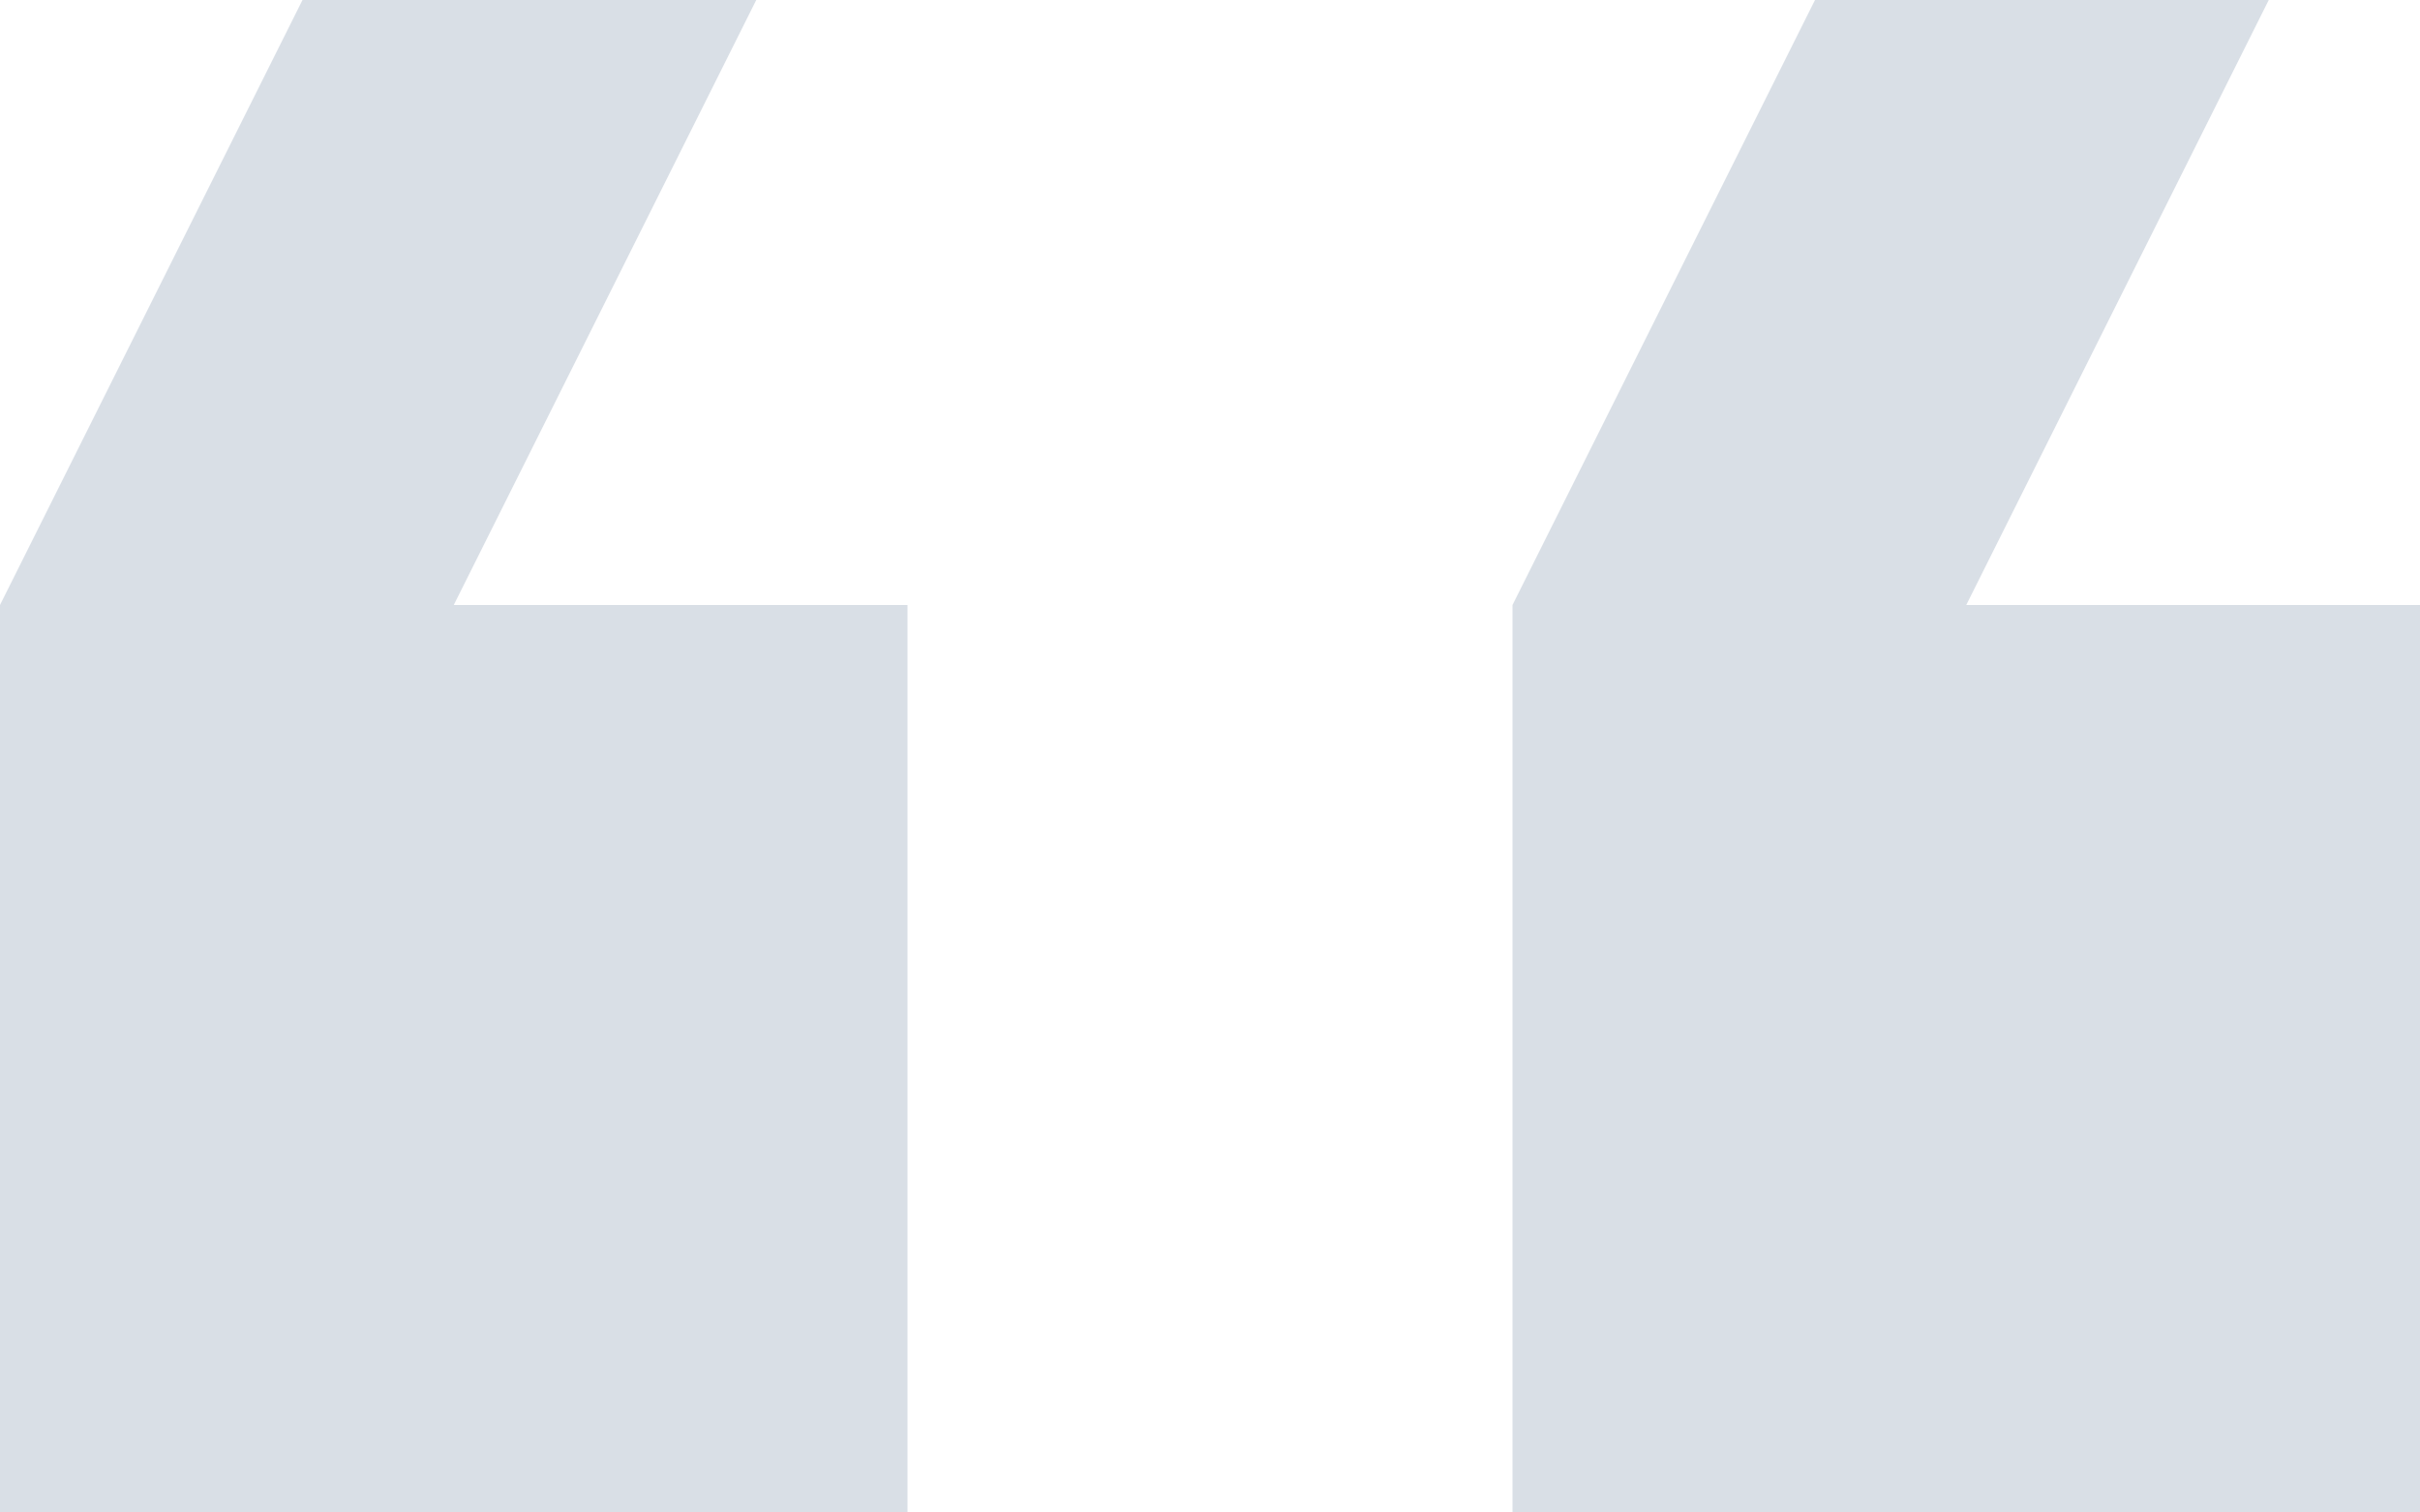<svg width="128" height="80" viewBox="0 0 128 80" fill="none" xmlns="http://www.w3.org/2000/svg">
<path opacity="0.15" d="M120 0H96L80 32V80H128V32H104L120 0ZM40 0H16L0 32V80H48V32H24L40 0Z" fill="#002E5A"/>
</svg>

